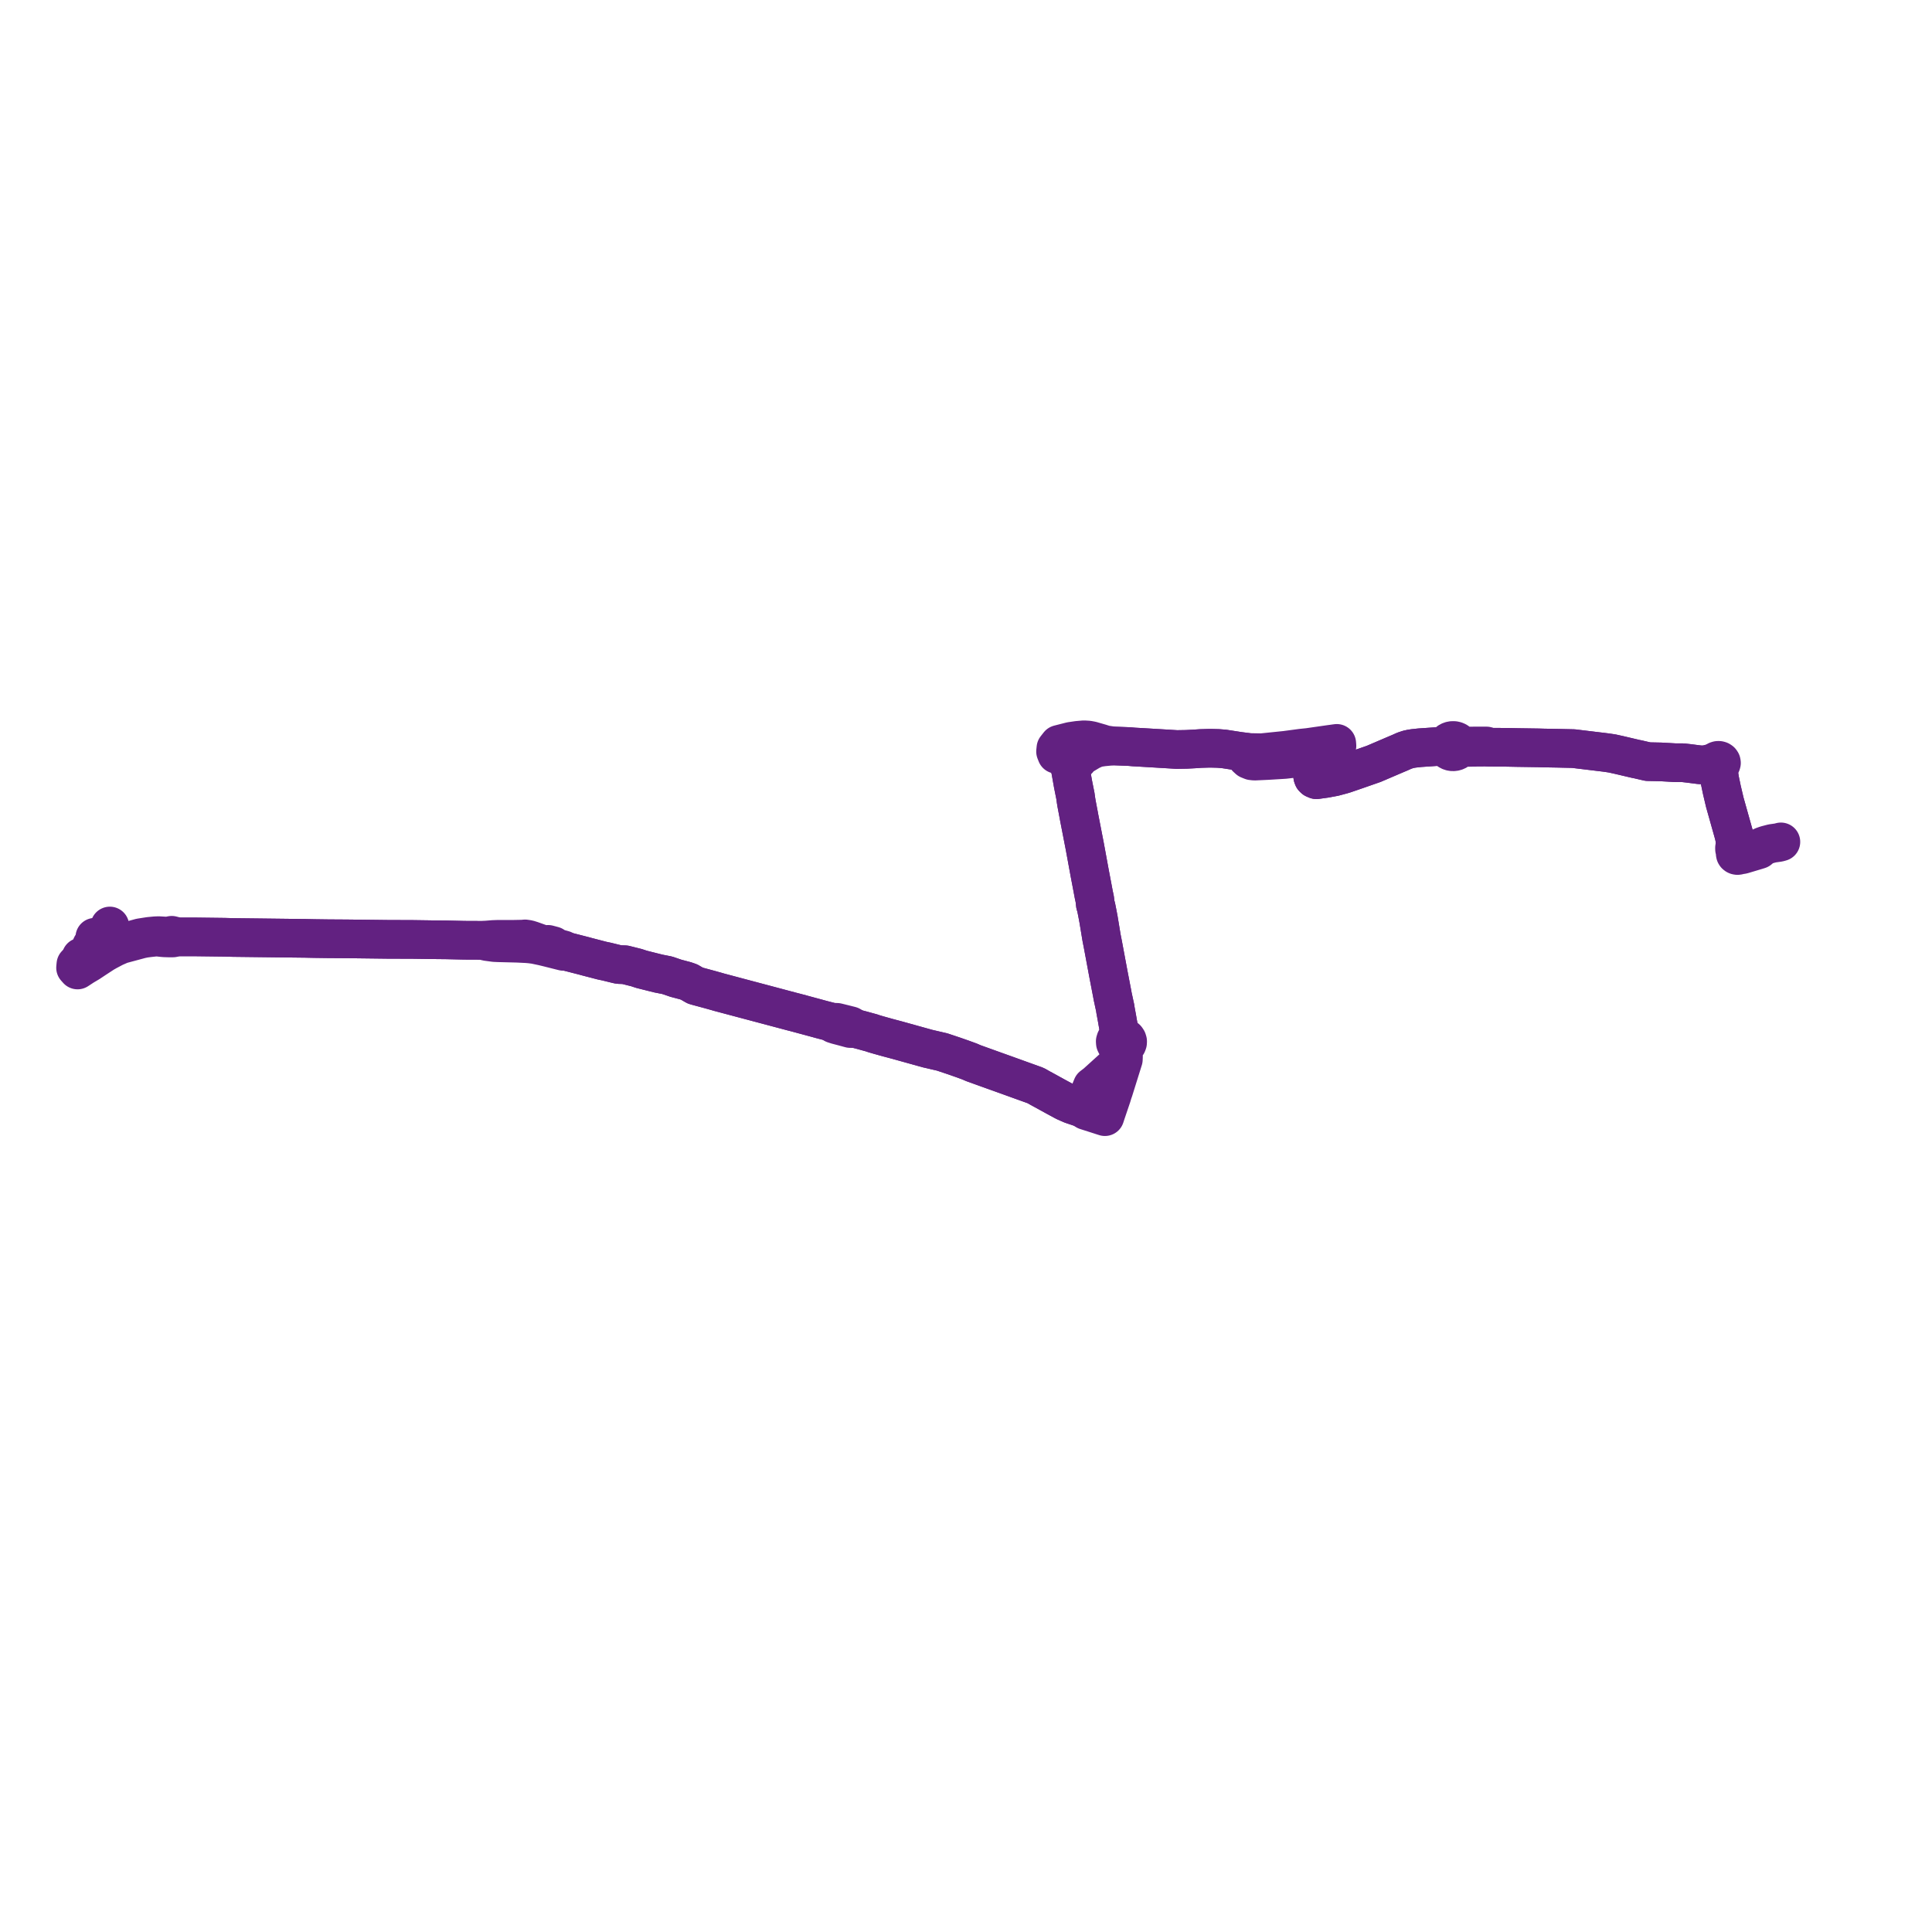     
<svg width="511.443" height="511.443" version="1.1"
     xmlns="http://www.w3.org/2000/svg">

  <title>Plan de ligne</title>
  <desc>Du 1995-03-13 au 9999-01-01</desc>

<path d='M 29.079 245.13 L 28.851 246.03 L 28.79 246.901 L 29.109 247.811 L 29.934 249.164 L 30.014 249.322 L 30.262 249.748 L 30.052 249.905 L 29.398 250.322 L 26.219 252.067 L 24.761 252.912 L 22.645 254.117 L 21.884 254.475 L 20.456 255.113 L 20.082 255.309 L 20 256.185 L 20.527 256.78 L 22.119 255.738 L 23.615 254.854 L 25.215 253.789 L 27.476 252.313 L 28.41 251.783 L 30.269 250.799 L 31.875 250.097 L 32.362 249.941 L 37.266 248.624 L 38.251 248.418 L 39.389 248.268 L 40.891 248.106 L 41.418 248.072 L 41.969 248.103 L 43.013 248.219 L 43.62 248.268 L 44.789 248.302 L 45.779 248.297 L 47.077 247.999 L 47.897 248.018 L 48.15 248.018 L 49.923 248.019 L 51.464 248.014 L 59.476 248.112 L 61.153 248.16 L 61.733 248.176 L 66.799 248.236 L 80.907 248.405 L 81.77 248.425 L 83.346 248.456 L 86.892 248.504 L 87.854 248.509 L 91.648 248.533 L 92.037 248.537 L 93.847 248.559 L 95.65 248.581 L 101.624 248.654 L 101.696 248.655 L 102.799 248.668 L 103.363 248.67 L 107.229 248.68 L 108.443 248.684 L 109.131 248.686 L 109.838 248.696 L 112.814 248.739 L 113.768 248.752 L 114.265 248.764 L 114.487 248.764 L 114.774 248.764 L 115.201 248.769 L 118.187 248.8 L 122.527 248.898 L 123.554 248.912 L 124.899 248.917 L 127.777 248.928 L 128.789 249.239 L 130.913 249.524 L 131.122 249.533 L 132.02 249.572 L 136.954 249.695 L 139.58 249.825 L 140.508 249.91 L 141.598 250.057 L 143.579 250.475 L 143.919 250.553 L 145.016 250.818 L 148.446 251.68 L 149.121 251.85 L 149.517 251.759 L 149.781 251.816 L 149.957 251.855 L 154.625 253.053 L 155.326 253.247 L 159.295 254.28 L 159.664 254.363 L 160.565 254.548 L 163.379 255.239 L 163.858 255.339 L 165.444 255.39 L 168.517 256.161 L 169.801 256.589 L 174.27 257.712 L 176.612 258.172 L 178.932 258.964 L 181.471 259.635 L 182.426 259.966 L 183.77 260.749 L 184.043 260.908 L 184.694 261.095 L 186.568 261.6 L 186.976 261.711 L 187.844 261.945 L 188.318 262.077 L 189.342 262.363 L 190.495 262.694 L 190.963 262.818 L 195.663 264.07 L 196.46 264.282 L 197.051 264.439 L 201.74 265.684 L 205.715 266.742 L 206.842 267.042 L 207.877 267.318 L 209.617 267.78 L 210.839 268.095 L 215.223 269.279 L 215.762 269.423 L 216.396 269.597 L 217.581 269.922 L 218.623 270.187 L 220.133 270.591 L 220.717 271.069 L 221.566 271.34 L 222.821 271.67 L 223.293 271.794 L 223.674 271.898 L 225.089 272.281 L 226.445 272.269 L 227.216 272.477 L 228.202 272.733 L 229.698 273.148 L 230.708 273.422 L 231.401 273.661 L 232.74 274.05 L 234.959 274.67 L 237.435 275.328 L 240.928 276.3 L 245.553 277.587 L 249.416 278.485 L 252.648 279.566 L 254.743 280.301 L 256.69 281.009 L 257.127 281.201 L 257.651 281.433 L 260.001 282.279 L 261.995 282.996 L 262.59 283.21 L 263.218 283.436 L 265.292 284.178 L 266.256 284.523 L 266.918 284.762 L 270.408 286.021 L 272.96 286.937 L 273.232 287.036 L 274.194 287.386 L 275.006 287.848 L 275.209 287.964 L 275.334 288.036 L 276.139 288.473 L 277.094 288.994 L 277.858 289.415 L 279.144 290.125 L 281.482 291.395 L 281.815 291.567 L 282.175 291.744 L 283.638 292.382 L 285.438 292.987 L 285.73 293.09 L 286.548 293.378 L 287.486 294.002 L 290.122 294.843 L 291.331 295.233 L 291.699 295.352 L 292.496 295.608 L 292.679 295.053 L 292.851 294.53 L 293.415 292.863 L 294.358 290.082 L 294.451 289.744 L 294.66 289.073 L 294.797 288.709 L 297.076 281.426 L 297.378 280.46 L 297.412 279.707 L 297.156 278.126 L 297.4 277.108 L 297.967 276.832 L 298.36 276.394 L 298.496 276.034 L 298.511 275.658 L 298.401 275.292 L 298.177 274.964 L 297.845 274.693 L 297.435 274.51 L 296.981 274.43 L 296.517 274.457 L 296.406 273.832 L 296.157 272.212 L 295.685 269.525 L 295.274 267.275 L 295.232 266.907 L 294.85 265.146 L 294.555 263.788 L 294.419 263.033 L 293.511 258.322 L 293.415 257.823 L 293.333 257.387 L 292.863 254.868 L 292.609 253.505 L 292.538 253.123 L 291.98 250.134 L 291.942 249.934 L 291.606 248.226 L 290.814 243.435 L 290.496 241.744 L 290.172 240.116 L 289.959 239.422 L 289.808 238.046 L 289.533 236.756 L 289.134 234.629 L 288.712 232.418 L 288.473 231.167 L 287.338 224.986 L 287.182 224.135 L 287.05 223.454 L 286.675 221.529 L 285.84 217.237 L 285.678 216.409 L 285.571 215.811 L 285.384 214.826 L 285.105 213.35 L 284.969 212.628 L 284.831 211.774 L 284.715 210.933 L 284.681 210.686 L 284.352 209.044 L 284.055 207.555 L 283.365 203.645 L 283.539 203.225 L 283.676 202.724 L 283.728 202.54 L 283.828 202.307 L 283.996 202.054 L 284.316 201.757 L 284.648 201.51 L 284.975 201.321 L 285.394 201.148 L 285.548 200.598 L 286.036 200.306 L 286.816 199.84 L 288.549 198.802 L 288.688 198.719 L 290.279 197.998 L 291.945 197.742 L 292.46 197.691 L 294.758 197.472 L 295.503 197.5 L 298.882 197.627 L 300.101 197.736 L 300.857 197.778 L 302.452 197.868 L 308.393 198.223 L 309.029 198.262 L 311.528 198.415 L 314.067 198.371 L 316.065 198.267 L 317.814 198.149 L 319.775 198.091 L 319.897 198.088 L 320.856 198.089 L 322.469 198.13 L 324.014 198.253 L 327.049 198.722 L 327.898 198.853 L 328.125 198.886 L 329.806 199.1 L 329.718 199.9 L 329.731 200.109 L 329.984 200.568 L 330.067 200.644 L 330.544 201.08 L 331.353 201.404 L 332.101 201.486 L 335.615 201.324 L 340.059 201.053 L 342.815 200.731 L 345.555 200.392 L 345.963 200.341 L 346.417 200.514 L 346.929 201.03 L 347.197 203.131 L 347.26 203.626 L 347.352 204.35 L 347.436 205.014 L 347.452 205.146 L 347.503 205.55 L 347.639 205.903 L 347.925 206.179 L 348.481 206.413 L 350.863 206.082 L 352.721 205.735 L 353.183 205.649 L 355.246 205.097 L 355.941 204.887 L 359.297 203.734 L 363.665 202.208 L 363.879 202.117 L 368.705 200.049 L 368.947 199.945 L 369.835 199.569 L 370.669 199.216 L 371.781 198.717 L 372.809 198.376 L 373.606 198.211 L 374.23 198.115 L 374.575 198.078 L 375.872 197.937 L 380.105 197.649 L 380.588 197.615 L 381.858 197.525 L 382.032 197.746 L 382.508 197.824 L 382.941 197.979 L 383.031 198.178 L 383.208 198.417 L 383.434 198.625 L 383.703 198.794 L 383.985 198.913 L 384.288 198.988 L 384.602 199.018 L 384.917 199.002 L 385.225 198.941 L 385.515 198.836 L 385.778 198.691 L 386.006 198.509 L 386.194 198.297 L 386.334 198.061 L 387.177 197.894 L 389.382 197.836 L 391.508 197.811 L 394.189 197.799 L 398.696 197.829 L 401.723 197.889 L 407.217 197.97 L 408.578 198.008 L 412.678 198.084 L 413.545 198.106 L 416.536 198.171 L 417.015 198.231 L 424.96 199.192 L 425.983 199.338 L 426.52 199.417 L 426.841 199.471 L 428.63 199.867 L 430.591 200.328 L 433.044 200.906 L 433.47 200.982 L 436.23 201.621 L 438.439 201.666 L 439.034 201.678 L 439.699 201.692 L 443.362 201.9 L 444.802 201.907 L 445.494 201.91 L 446.064 201.973 L 446.95 202.071 L 449.952 202.456 L 451.453 202.474 L 453.493 201.932 L 454.104 201.939 L 454.188 202.242 L 454.335 202.411 L 454.536 202.536 L 454.775 202.602 L 454.719 202.989 L 455.073 205.251 L 455.229 206.246 L 455.257 206.425 L 455.354 206.889 L 455.554 207.844 L 455.832 209.177 L 455.88 209.378 L 456.598 212.416 L 456.803 213.141 L 457.106 214.222 L 458.947 220.763 L 459.186 221.762 L 459.311 222.86 L 459.288 223.978 L 459.159 224.446 L 459.165 224.804 L 459.489 225.64 L 459.383 225.794 L 459.347 225.969 L 459.384 226.143 L 459.463 226.266 L 459.615 226.389 L 459.73 226.44 L 459.939 226.477 L 460.149 226.452 L 460.267 226.408 L 460.429 226.293 L 460.522 226.166 L 460.812 226.259 L 461.052 226.274 L 461.312 226.223 L 465.159 225.073 L 465.675 224.91' fill='transparent' stroke='#622181' stroke-linecap='round' stroke-linejoin='round' stroke-width='10.229'/><path d='M 471.443 222.863 L 470.826 223.033 L 469.145 223.269 L 467.709 223.643 L 467.296 223.771 L 466.6 224.024 L 466.222 224.207 L 464.77 224.825 L 461.223 225.833 L 460.978 225.84 L 460.793 225.779 L 460.369 225.589 L 460.189 225.495 L 459.977 225.457 L 459.809 224.937 L 459.723 224.672 L 459.595 224.417 L 459.288 223.978 L 459.311 222.86 L 459.186 221.762 L 458.947 220.763 L 458.251 218.292 L 457.106 214.222 L 456.803 213.141 L 456.598 212.416 L 455.88 209.378 L 455.832 209.177 L 455.554 207.844 L 455.354 206.889 L 455.257 206.425 L 455.229 206.246 L 454.719 202.989 L 454.775 202.602 L 455.121 202.587 L 455.429 202.452 L 455.552 202.342 L 455.644 202.213 L 455.713 201.97 L 455.67 201.723 L 455.522 201.506 L 455.29 201.349 L 455.032 201.277 L 454.761 201.28 L 454.506 201.358 L 454.317 201.483 L 454.182 201.649 L 454.111 201.842 L 454.104 201.939 L 453.493 201.932 L 451.453 202.474 L 449.952 202.456 L 446.95 202.071 L 446.064 201.973 L 445.494 201.91 L 444.802 201.907 L 443.362 201.9 L 439.699 201.692 L 439.034 201.678 L 438.439 201.666 L 436.23 201.621 L 433.47 200.982 L 433.044 200.906 L 428.63 199.867 L 426.841 199.471 L 426.52 199.417 L 425.983 199.338 L 424.96 199.192 L 419.665 198.551 L 417.015 198.231 L 416.536 198.171 L 413.545 198.106 L 412.678 198.084 L 408.578 198.008 L 407.217 197.97 L 401.723 197.889 L 398.696 197.829 L 394.189 197.799 L 393.493 197.472 L 387.164 197.483 L 386.445 197.339 L 386.36 197.026 L 386.196 196.734 L 385.963 196.479 L 385.67 196.271 L 385.33 196.12 L 384.96 196.031 L 384.575 196.011 L 384.257 196.045 L 383.951 196.127 L 383.797 196.195 L 383.667 196.252 L 383.414 196.418 L 383.201 196.618 L 383.033 196.846 L 382.343 197.19 L 382.051 197.29 L 381.858 197.525 L 380.105 197.649 L 377.596 197.82 L 375.872 197.937 L 374.575 198.078 L 374.23 198.115 L 373.606 198.211 L 372.809 198.376 L 371.781 198.717 L 370.669 199.216 L 369.835 199.569 L 368.947 199.945 L 368.705 200.049 L 363.879 202.117 L 363.665 202.208 L 359.297 203.734 L 355.941 204.887 L 355.246 205.097 L 353.183 205.649 L 350.863 206.082 L 350.151 206.181 L 348.481 206.413 L 347.925 206.179 L 347.639 205.903 L 347.503 205.55 L 347.452 205.146 L 347.436 205.014 L 347.352 204.35 L 347.26 203.626 L 347.197 203.131 L 347.062 202.072 L 346.929 201.03 L 347.089 200.477 L 347.533 200.088 L 351.587 199.511 L 352.596 199.222 L 353.126 198.855 L 353.73 198.026 L 353.925 197.447 L 353.91 197.252 L 353.872 196.787 L 352.519 196.977 L 352.083 197.033 L 346.329 197.858 L 344.587 198.036 L 340.335 198.605 L 337.072 198.941 L 333.969 199.26 L 331.305 199.213 L 331.09 199.21 L 329.806 199.1 L 328.125 198.886 L 327.898 198.853 L 327.049 198.722 L 324.014 198.253 L 322.469 198.13 L 320.856 198.089 L 319.897 198.088 L 319.775 198.091 L 317.814 198.149 L 316.065 198.267 L 314.067 198.371 L 311.528 198.415 L 309.029 198.262 L 308.393 198.223 L 302.452 197.868 L 300.857 197.778 L 300.101 197.736 L 298.882 197.627 L 298.329 197.606 L 295.503 197.5 L 294.758 197.472 L 294.386 197.415 L 292.74 197.165 L 292.481 197.127 L 291.352 196.763 L 288.93 196.063 L 288.046 195.901 L 286.961 195.835 L 285.281 195.978 L 284.445 196.101 L 284.194 196.141 L 283.494 196.238 L 281.648 196.708 L 280.308 197.05 L 279.977 197.47 L 279.519 198.052 L 279.457 198.646 L 279.425 198.952 L 279.714 199.684 L 280.829 199.96 L 281.914 200.258 L 282.706 200.788 L 282.892 201.018 L 283.019 201.285 L 283.116 201.65 L 283.197 203.204 L 283.365 203.645 L 283.715 205.629 L 284.055 207.555 L 284.352 209.044 L 284.681 210.686 L 284.715 210.933 L 284.831 211.774 L 284.969 212.628 L 285.105 213.35 L 285.384 214.826 L 285.571 215.811 L 285.678 216.409 L 285.84 217.237 L 286.675 221.529 L 287.05 223.454 L 287.182 224.135 L 287.338 224.986 L 288.473 231.167 L 288.842 233.098 L 289.134 234.629 L 289.533 236.756 L 289.808 238.046 L 289.959 239.422 L 290.172 240.116 L 290.496 241.744 L 290.814 243.435 L 291.606 248.226 L 291.942 249.934 L 291.98 250.134 L 292.538 253.123 L 292.609 253.505 L 293.333 257.387 L 293.415 257.823 L 293.511 258.322 L 293.913 260.41 L 294.419 263.033 L 294.555 263.788 L 295.232 266.907 L 295.274 267.275 L 295.685 269.525 L 296.157 272.212 L 296.406 273.832 L 296.517 274.457 L 296.036 274.614 L 295.636 274.886 L 295.356 275.248 L 295.224 275.665 L 295.258 276.112 L 295.46 276.525 L 295.812 276.863 L 296.274 277.089 L 296.544 279.029 L 296.716 280.414 L 296.622 280.757 L 296.432 281.067 L 296.073 281.442 L 292.685 284.507 L 290.541 286.447 L 290.112 286.831 L 289.143 287.566 L 288.693 288.664 L 287.472 291.836 L 287.25 292.454 L 287.122 292.776 L 286.548 293.378 L 285.73 293.09 L 285.438 292.987 L 283.638 292.382 L 282.175 291.744 L 281.815 291.567 L 281.482 291.395 L 279.144 290.125 L 277.858 289.415 L 277.094 288.994 L 276.139 288.473 L 275.334 288.036 L 275.209 287.964 L 275.006 287.848 L 274.194 287.386 L 273.232 287.036 L 272.96 286.937 L 270.408 286.021 L 266.918 284.762 L 266.256 284.523 L 265.292 284.178 L 263.218 283.436 L 262.59 283.21 L 261.995 282.996 L 260.001 282.279 L 257.651 281.433 L 257.127 281.201 L 256.69 281.009 L 254.743 280.301 L 252.648 279.566 L 249.416 278.485 L 245.553 277.587 L 244.516 277.298 L 237.435 275.328 L 234.959 274.67 L 232.74 274.05 L 231.401 273.661 L 230.708 273.422 L 229.698 273.148 L 228.202 272.733 L 227.216 272.477 L 226.445 272.269 L 225.18 271.534 L 224.428 271.344 L 223.236 271.044 L 222.504 270.864 L 221.571 270.634 L 220.133 270.591 L 218.623 270.187 L 217.581 269.922 L 216.396 269.597 L 215.762 269.423 L 215.223 269.279 L 210.839 268.095 L 209.617 267.78 L 207.877 267.318 L 206.842 267.042 L 205.715 266.742 L 201.74 265.684 L 197.051 264.439 L 196.46 264.282 L 195.663 264.07 L 190.963 262.818 L 190.495 262.694 L 189.342 262.363 L 188.318 262.077 L 187.844 261.945 L 186.976 261.711 L 186.568 261.6 L 184.694 261.095 L 184.043 260.908 L 183.77 260.749 L 182.426 259.966 L 181.471 259.635 L 178.932 258.964 L 176.612 258.172 L 174.27 257.712 L 169.801 256.589 L 168.517 256.161 L 167.655 255.945 L 165.444 255.39 L 163.858 255.339 L 163.379 255.239 L 160.565 254.548 L 159.664 254.363 L 159.295 254.28 L 155.326 253.247 L 154.625 253.053 L 149.957 251.855 L 149.781 251.816 L 149.517 251.759 L 149.176 251.442 L 146.915 250.821 L 146.478 250.36 L 145.689 250.15 L 145.35 250.061 L 145.082 249.989 L 144.211 250.141 L 143.704 249.993 L 143 249.755 L 141.284 249.144 L 140.781 248.965 L 140.115 248.755 L 139.864 248.675 L 138.996 248.544 L 138.334 248.608 L 135.501 248.663 L 134.263 248.659 L 131.872 248.653 L 131.697 248.66 L 130.57 248.7 L 127.777 248.928 L 123.554 248.912 L 122.527 248.898 L 118.187 248.8 L 115.201 248.769 L 114.774 248.764 L 114.487 248.764 L 114.265 248.764 L 113.768 248.752 L 112.814 248.739 L 109.838 248.696 L 109.131 248.686 L 108.443 248.684 L 107.229 248.68 L 105.852 248.677 L 103.363 248.67 L 102.799 248.668 L 101.696 248.655 L 101.624 248.654 L 95.65 248.581 L 93.847 248.559 L 92.037 248.537 L 91.648 248.533 L 87.854 248.509 L 86.892 248.504 L 83.346 248.456 L 81.77 248.425 L 80.907 248.405 L 66.799 248.236 L 61.733 248.176 L 61.153 248.16 L 59.476 248.112 L 51.464 248.014 L 49.923 248.019 L 48.15 248.018 L 47.897 248.018 L 47.077 247.999 L 45.458 247.588 L 44.421 247.803 L 43.751 247.781 L 43.246 247.756 L 42.111 247.688 L 41.819 247.688 L 41.059 247.719 L 39.5 247.87 L 37.175 248.231 L 32.369 249.551 L 31.903 249.693 L 29.989 250.461 L 23.731 253.99 L 22.645 254.117 L 22.03 254.197 L 21.696 254.214 L 21.62 254.138 L 21.358 253.706 L 21.459 253.367 L 21.822 253.203 L 22.408 253.251 L 22.976 253.189 L 23.48 252.976 L 23.925 252.612 L 24.123 252.234 L 24.065 250.728 L 24.254 250.322 L 24.632 249.926 L 24.947 249.173 L 25.074 248.393 L 25.1 248.105' fill='transparent' stroke='#622181' stroke-linecap='round' stroke-linejoin='round' stroke-width='10.229'/>
</svg>
